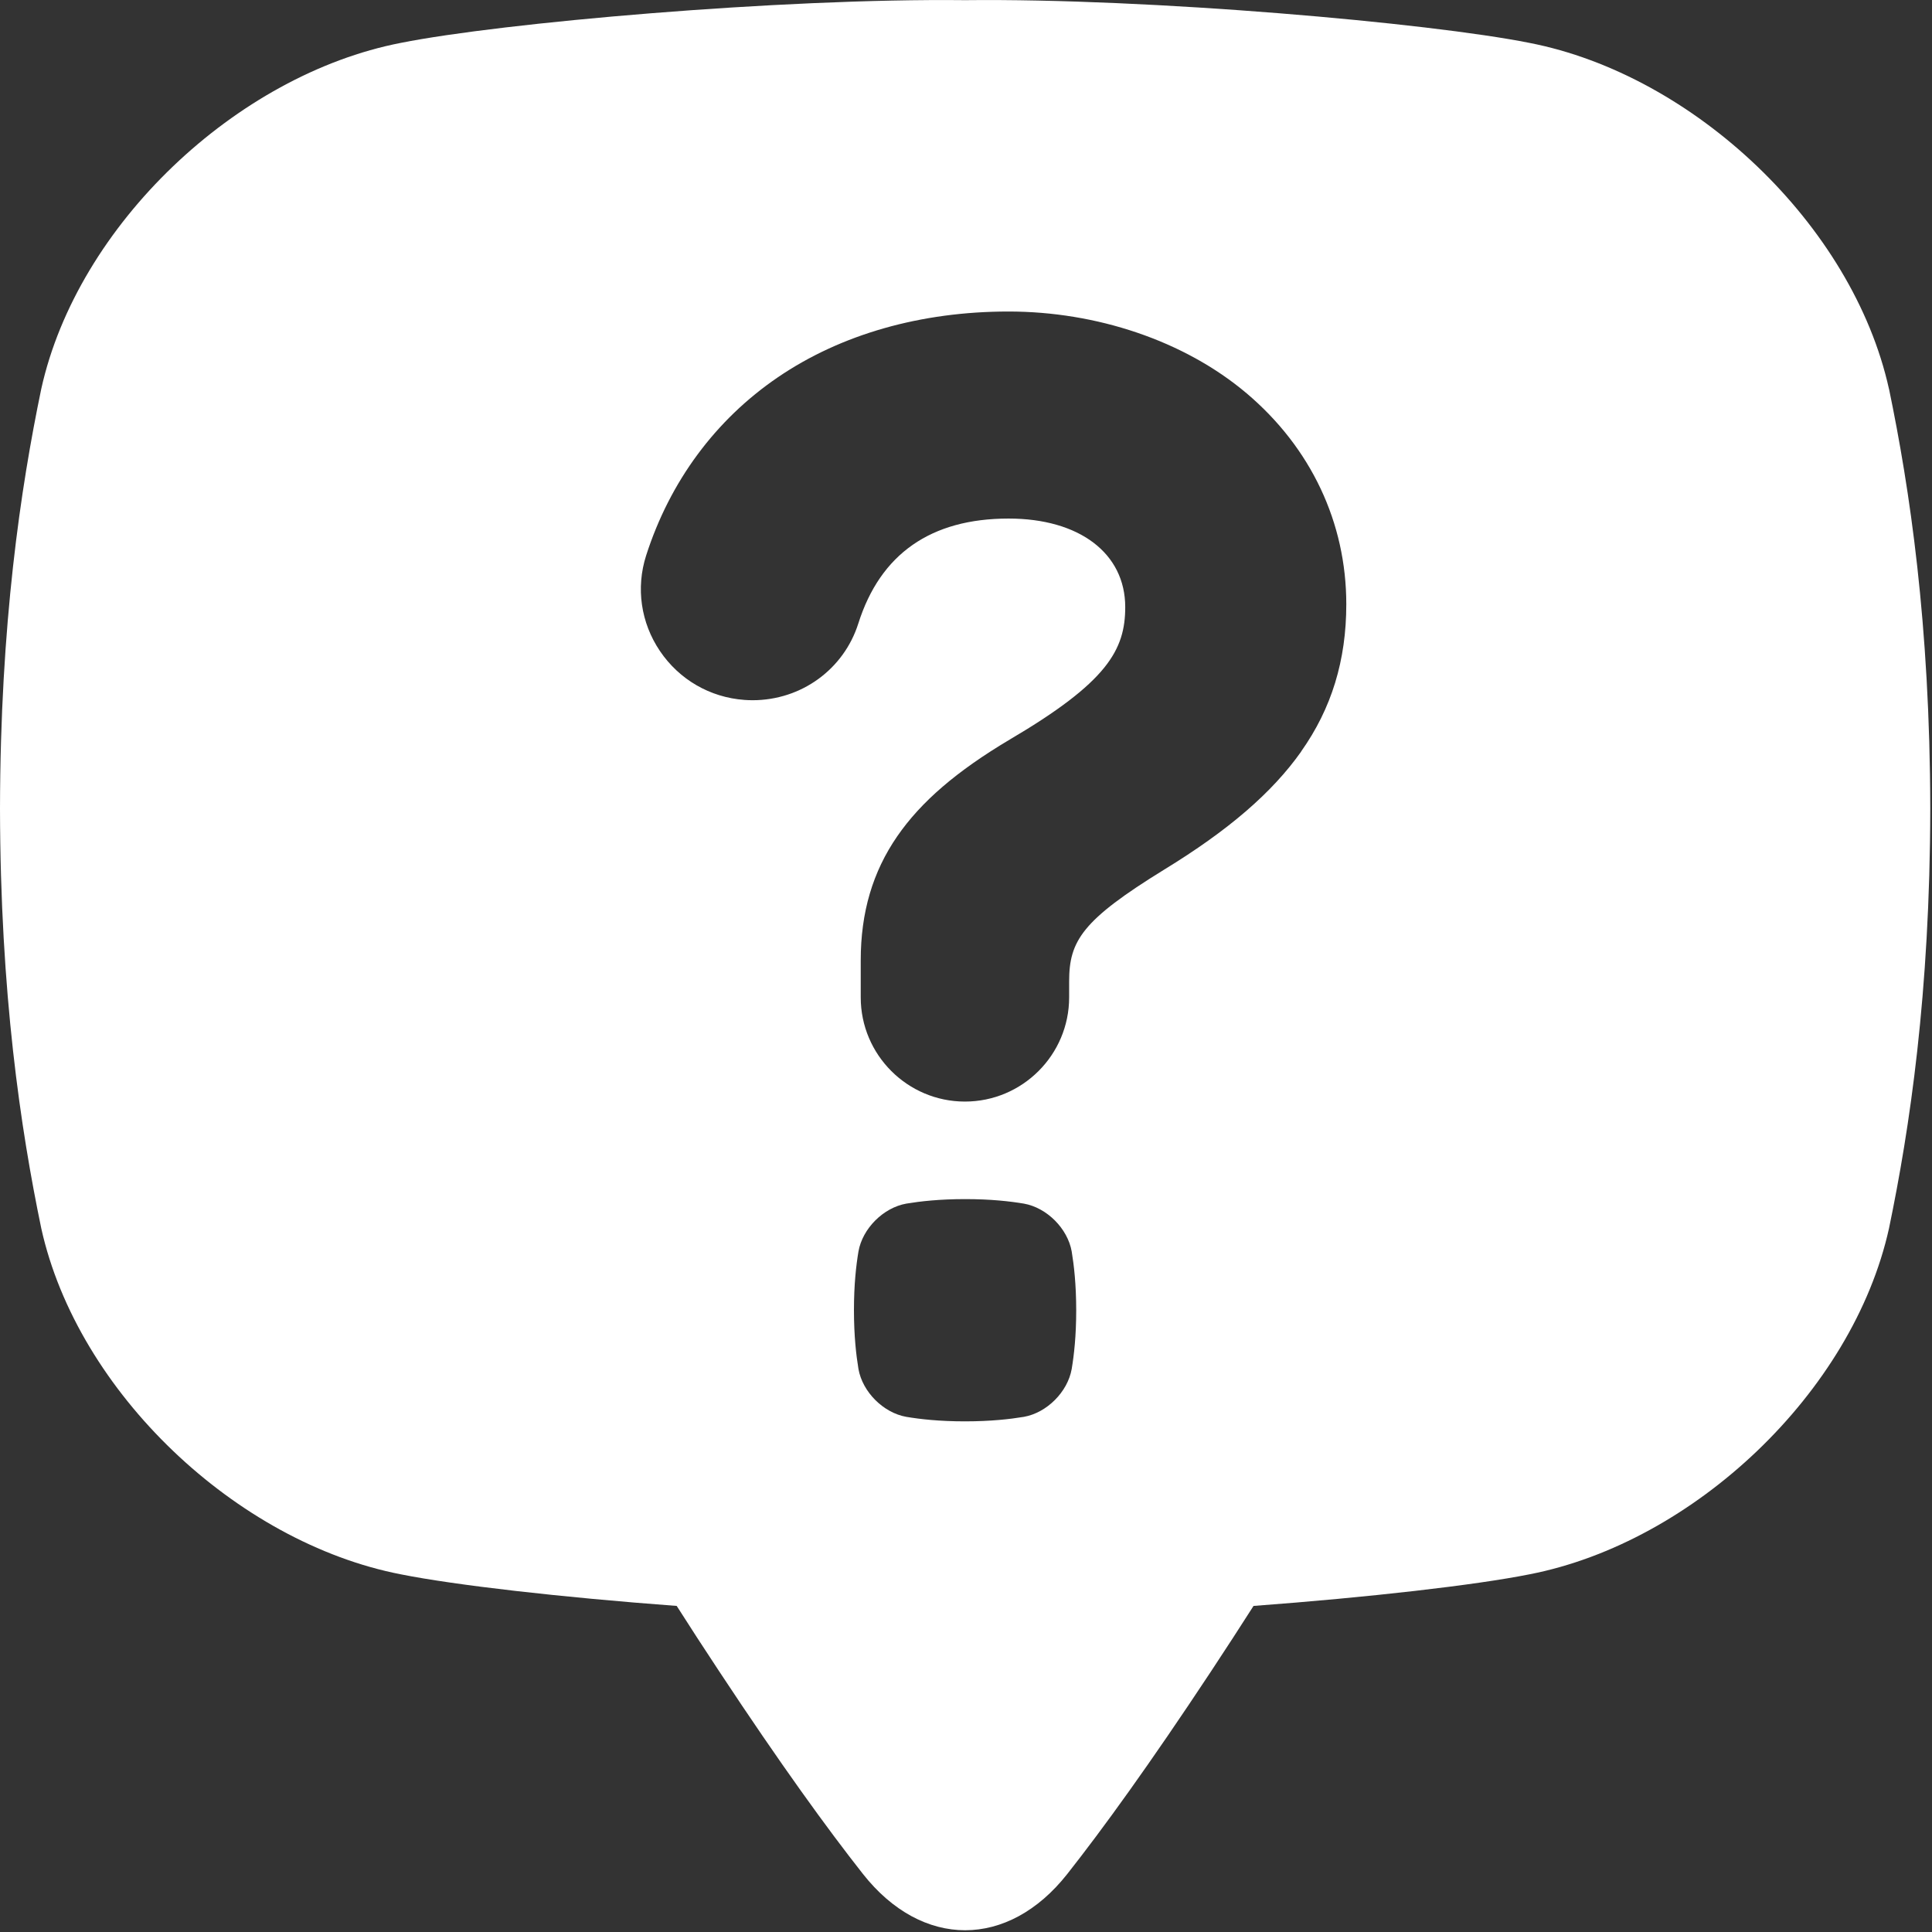 <?xml version="1.0" encoding="UTF-8" standalone="no"?>
<svg
   width="26"
   height="26"
   viewBox="0 0 26 26"
   fill="none"
   version="1.1"
   id="svg3"
   sodipodi:docname="icon-recepcao.svg"
   inkscape:version="1.4.2 (f4327f4, 2025-05-13)"
   xmlns:inkscape="http://www.inkscape.org/namespaces/inkscape"
   xmlns:sodipodi="http://sodipodi.sourceforge.net/DTD/sodipodi-0.dtd"
   xmlns="http://www.w3.org/2000/svg"
   xmlns:svg="http://www.w3.org/2000/svg">
  <rect x="0" y="0" width="26" height="26" fill="#333333" stroke="none"/>
  <sodipodi:namedview
     id="namedview3"
     pagecolor="#ffffff"
     bordercolor="#000000"
     borderopacity="0.25"
     inkscape:showpageshadow="2"
     inkscape:pageopacity="0.0"
     inkscape:pagecheckerboard="0"
     inkscape:deskcolor="#d1d1d1"
     inkscape:zoom="5.4868767"
     inkscape:cx="6.7433628"
     inkscape:cy="-3.5539344"
     inkscape:window-width="1920"
     inkscape:window-height="1009"
     inkscape:window-x="-8"
     inkscape:window-y="-8"
     inkscape:window-maximized="1"
     inkscape:current-layer="svg3" />
  <defs
     id="defs3">
    <clipPath
       id="clip0_3_2371">
      <rect
         width="25"
         height="25"
         fill="white"
         transform="translate(0.5 0.5)"
         id="rect3" />
    </clipPath>
  </defs>
  <g
     style="fill:#ffffff"
     id="g41"
     transform="matrix(0.382,0,0,0.382,0,5.5439348e-4)">
    <path
       d="M 66.546,13.697 C 65.267,7.922 59.669,2.633 53.878,1.509 50.35,0.804 40.509,-0.068 34,0.004 27.491,-0.068 17.649,0.804 14.122,1.509 8.331,2.633 2.733,7.922 1.454,13.697 0.726,17.203 0.011,21.974 0,28.486 c 0.011,6.512 0.726,11.281 1.454,14.787 1.279,5.775 6.877,11.065 12.668,12.188 1.905,0.381 5.65,0.81 9.718,1.113 0.461,0.724 0.96,1.494 1.501,2.311 2.158,3.269 3.81,5.546 5.061,7.133 2.083,2.642 5.115,2.642 7.197,0 1.251,-1.587 2.902,-3.865 5.061,-7.133 0.54,-0.818 1.039,-1.587 1.501,-2.311 4.068,-0.303 7.813,-0.732 9.719,-1.113 5.791,-1.124 11.389,-6.413 12.668,-12.188 0.728,-3.506 1.444,-8.275 1.454,-14.787 C 67.992,21.974 67.276,17.205 66.548,13.698 Z M 37.755,48.228 c -0.143,0.809 -0.877,1.542 -1.685,1.685 -0.49,0.081 -1.158,0.158 -2.071,0.159 -0.911,0 -1.579,-0.077 -2.071,-0.159 -0.809,-0.143 -1.542,-0.877 -1.685,-1.685 -0.081,-0.49 -0.158,-1.158 -0.159,-2.071 0,-0.911 0.077,-1.579 0.159,-2.071 0.143,-0.809 0.877,-1.542 1.685,-1.685 0.49,-0.081 1.158,-0.158 2.071,-0.159 0.911,0 1.579,0.077 2.071,0.159 0.809,0.143 1.542,0.877 1.685,1.685 0.081,0.49 0.158,1.158 0.159,2.071 0,0.911 -0.077,1.579 -0.159,2.071 z M 45.84,26.475 c -1.025,1.45 -2.562,2.775 -4.836,4.165 -2.878,1.774 -3.339,2.503 -3.339,3.931 v 0.564 c 0,2.024 -1.647,3.671 -3.671,3.671 -2.024,0 -3.671,-1.647 -3.671,-3.671 v -1.308 c 0,-1.684 0.421,-3.113 1.287,-4.368 0.839,-1.217 2.097,-2.298 3.963,-3.407 3.438,-2.023 4.068,-3.158 4.068,-4.666 0,-1.894 -1.614,-3.119 -4.109,-3.119 -2.736,0 -4.517,1.243 -5.294,3.696 -0.513,1.618 -2.011,2.704 -3.727,2.704 -0.096,0 -0.191,-0.004 -0.287,-0.011 -1.211,-0.088 -2.296,-0.716 -2.976,-1.724 -0.673,-0.997 -0.85,-2.223 -0.485,-3.364 0.837,-2.608 2.441,-4.779 4.639,-6.277 2.226,-1.517 5.038,-2.318 8.128,-2.318 3.091,0 6.189,1.024 8.389,2.883 2.263,1.914 3.51,4.551 3.51,7.429 0,1.976 -0.519,3.674 -1.59,5.186 z"
       fill="#6a52e0"
       id="path1-83"
       style="fill:#ffffff" />
  </g>
</svg>
